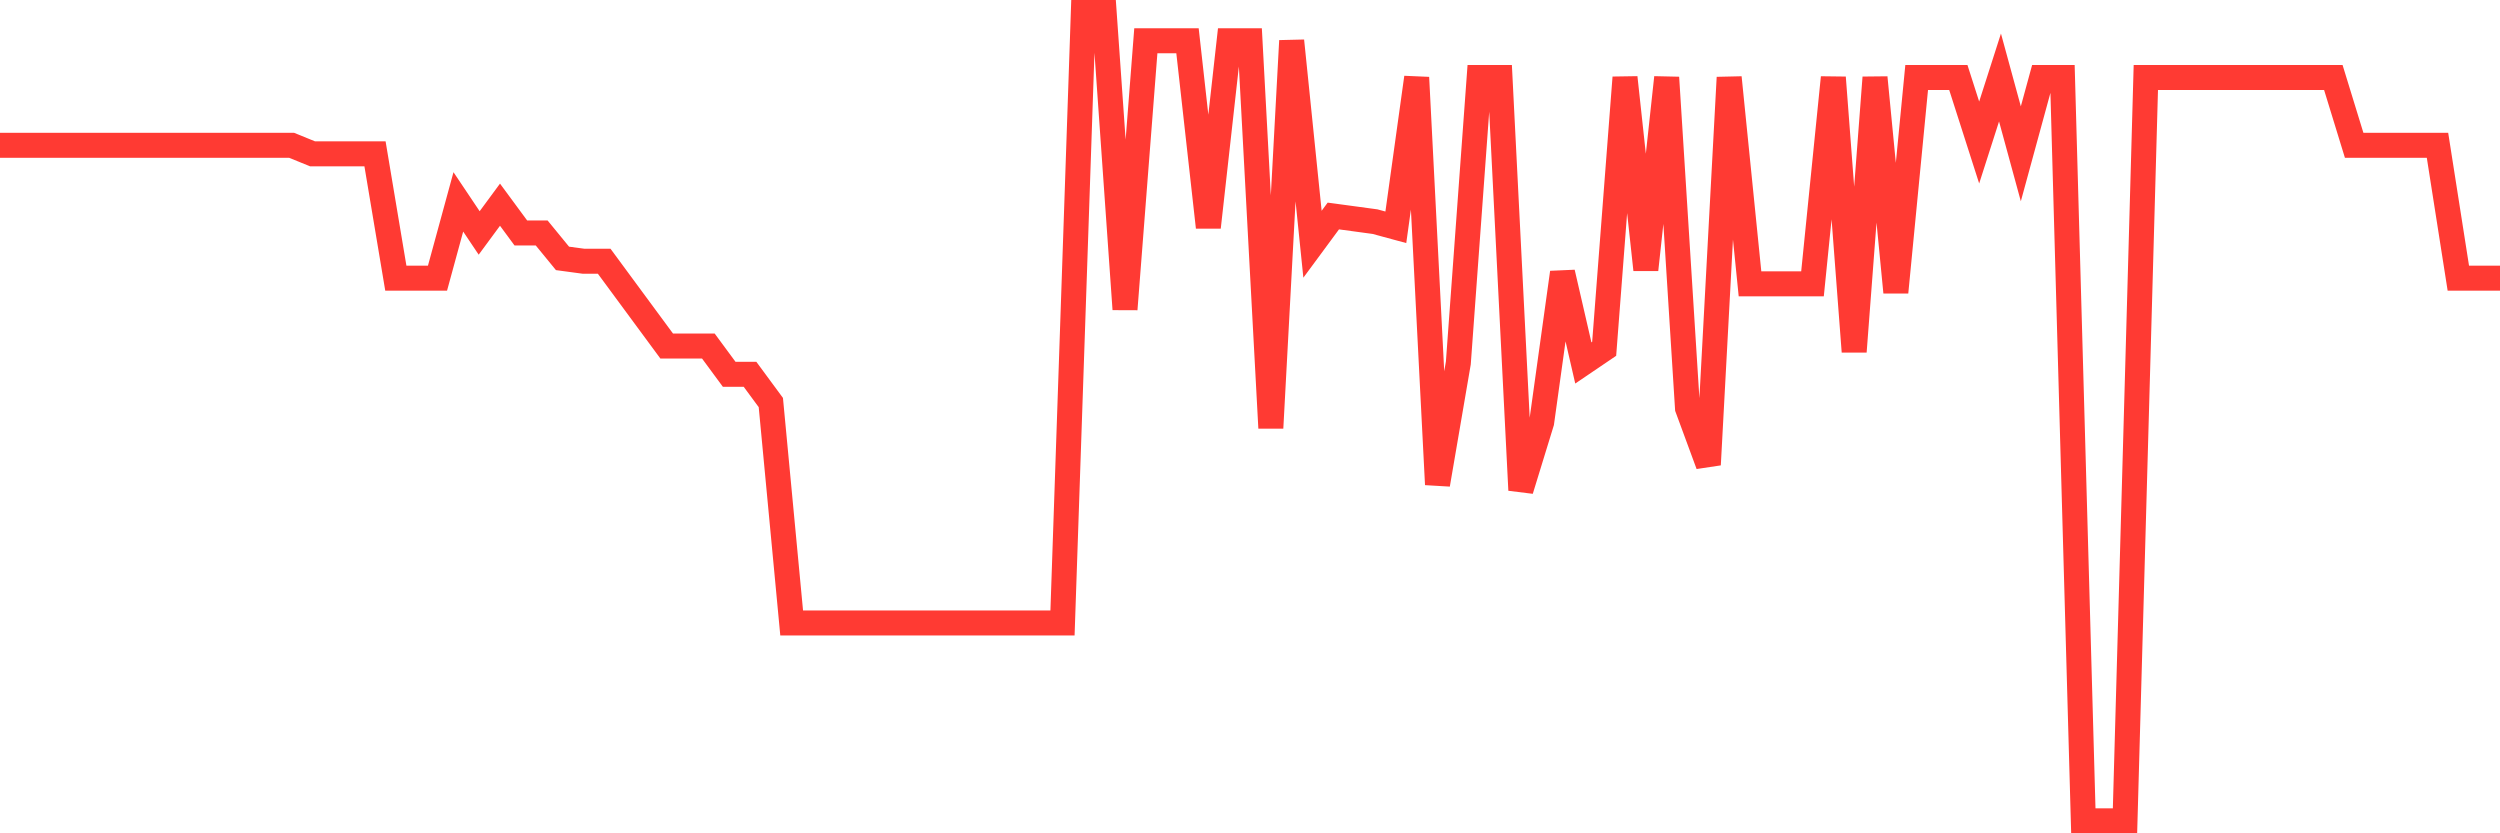 <svg
  xmlns="http://www.w3.org/2000/svg"
  xmlns:xlink="http://www.w3.org/1999/xlink"
  width="120"
  height="40"
  viewBox="0 0 120 40"
  preserveAspectRatio="none"
>
  <polyline
    points="0,6.976 1,6.976 2,6.976 3,6.976 4,6.976 5,6.976 6,6.976 7,6.976 8,6.976 9,6.976 10,6.976 11,6.976 12,6.976 13,6.976 14,6.976 15,7.383 16,7.383 17,7.383 18,7.383 19,13.352 20,13.352 21,13.352 22,9.69 23,11.182 24,9.825 25,11.182 26,11.182 27,12.403 28,12.538 29,12.538 30,13.895 31,15.252 32,16.608 33,16.608 34,16.608 35,17.965 36,17.965 37,19.322 38,29.903 39,29.903 40,29.903 41,29.903 42,29.903 43,29.903 44,29.903 45,29.903 46,29.903 47,29.903 48,29.903 49,29.903 50,29.903 51,29.903 52,0.6 53,0.6 54,14.845 55,1.957 56,1.957 57,1.957 58,10.91 59,1.957 60,1.957 61,20.543 62,1.957 63,11.724 64,10.368 65,10.503 66,10.639 67,10.91 68,3.72 69,23.256 70,17.422 71,3.72 72,3.72 73,23.527 74,20.271 75,13.081 76,17.422 77,16.744 78,3.72 79,12.945 80,3.72 81,19.593 82,22.306 83,3.72 84,13.624 85,13.624 86,13.624 87,13.624 88,3.72 89,16.88 90,3.72 91,14.031 92,3.72 93,3.72 94,3.72 95,6.841 96,3.72 97,7.383 98,3.72 99,3.72 100,39.4 101,39.4 102,39.4 103,3.72 104,3.72 105,3.72 106,3.72 107,3.72 108,3.72 109,3.72 110,3.72 111,3.72 112,3.72 113,6.976 114,6.976 115,6.976 116,6.976 117,6.976 118,13.352 119,13.352 120,13.352"
    fill="none"
    stroke="#ff3a33"
    stroke-width="1.2"
  >
  </polyline>
</svg>